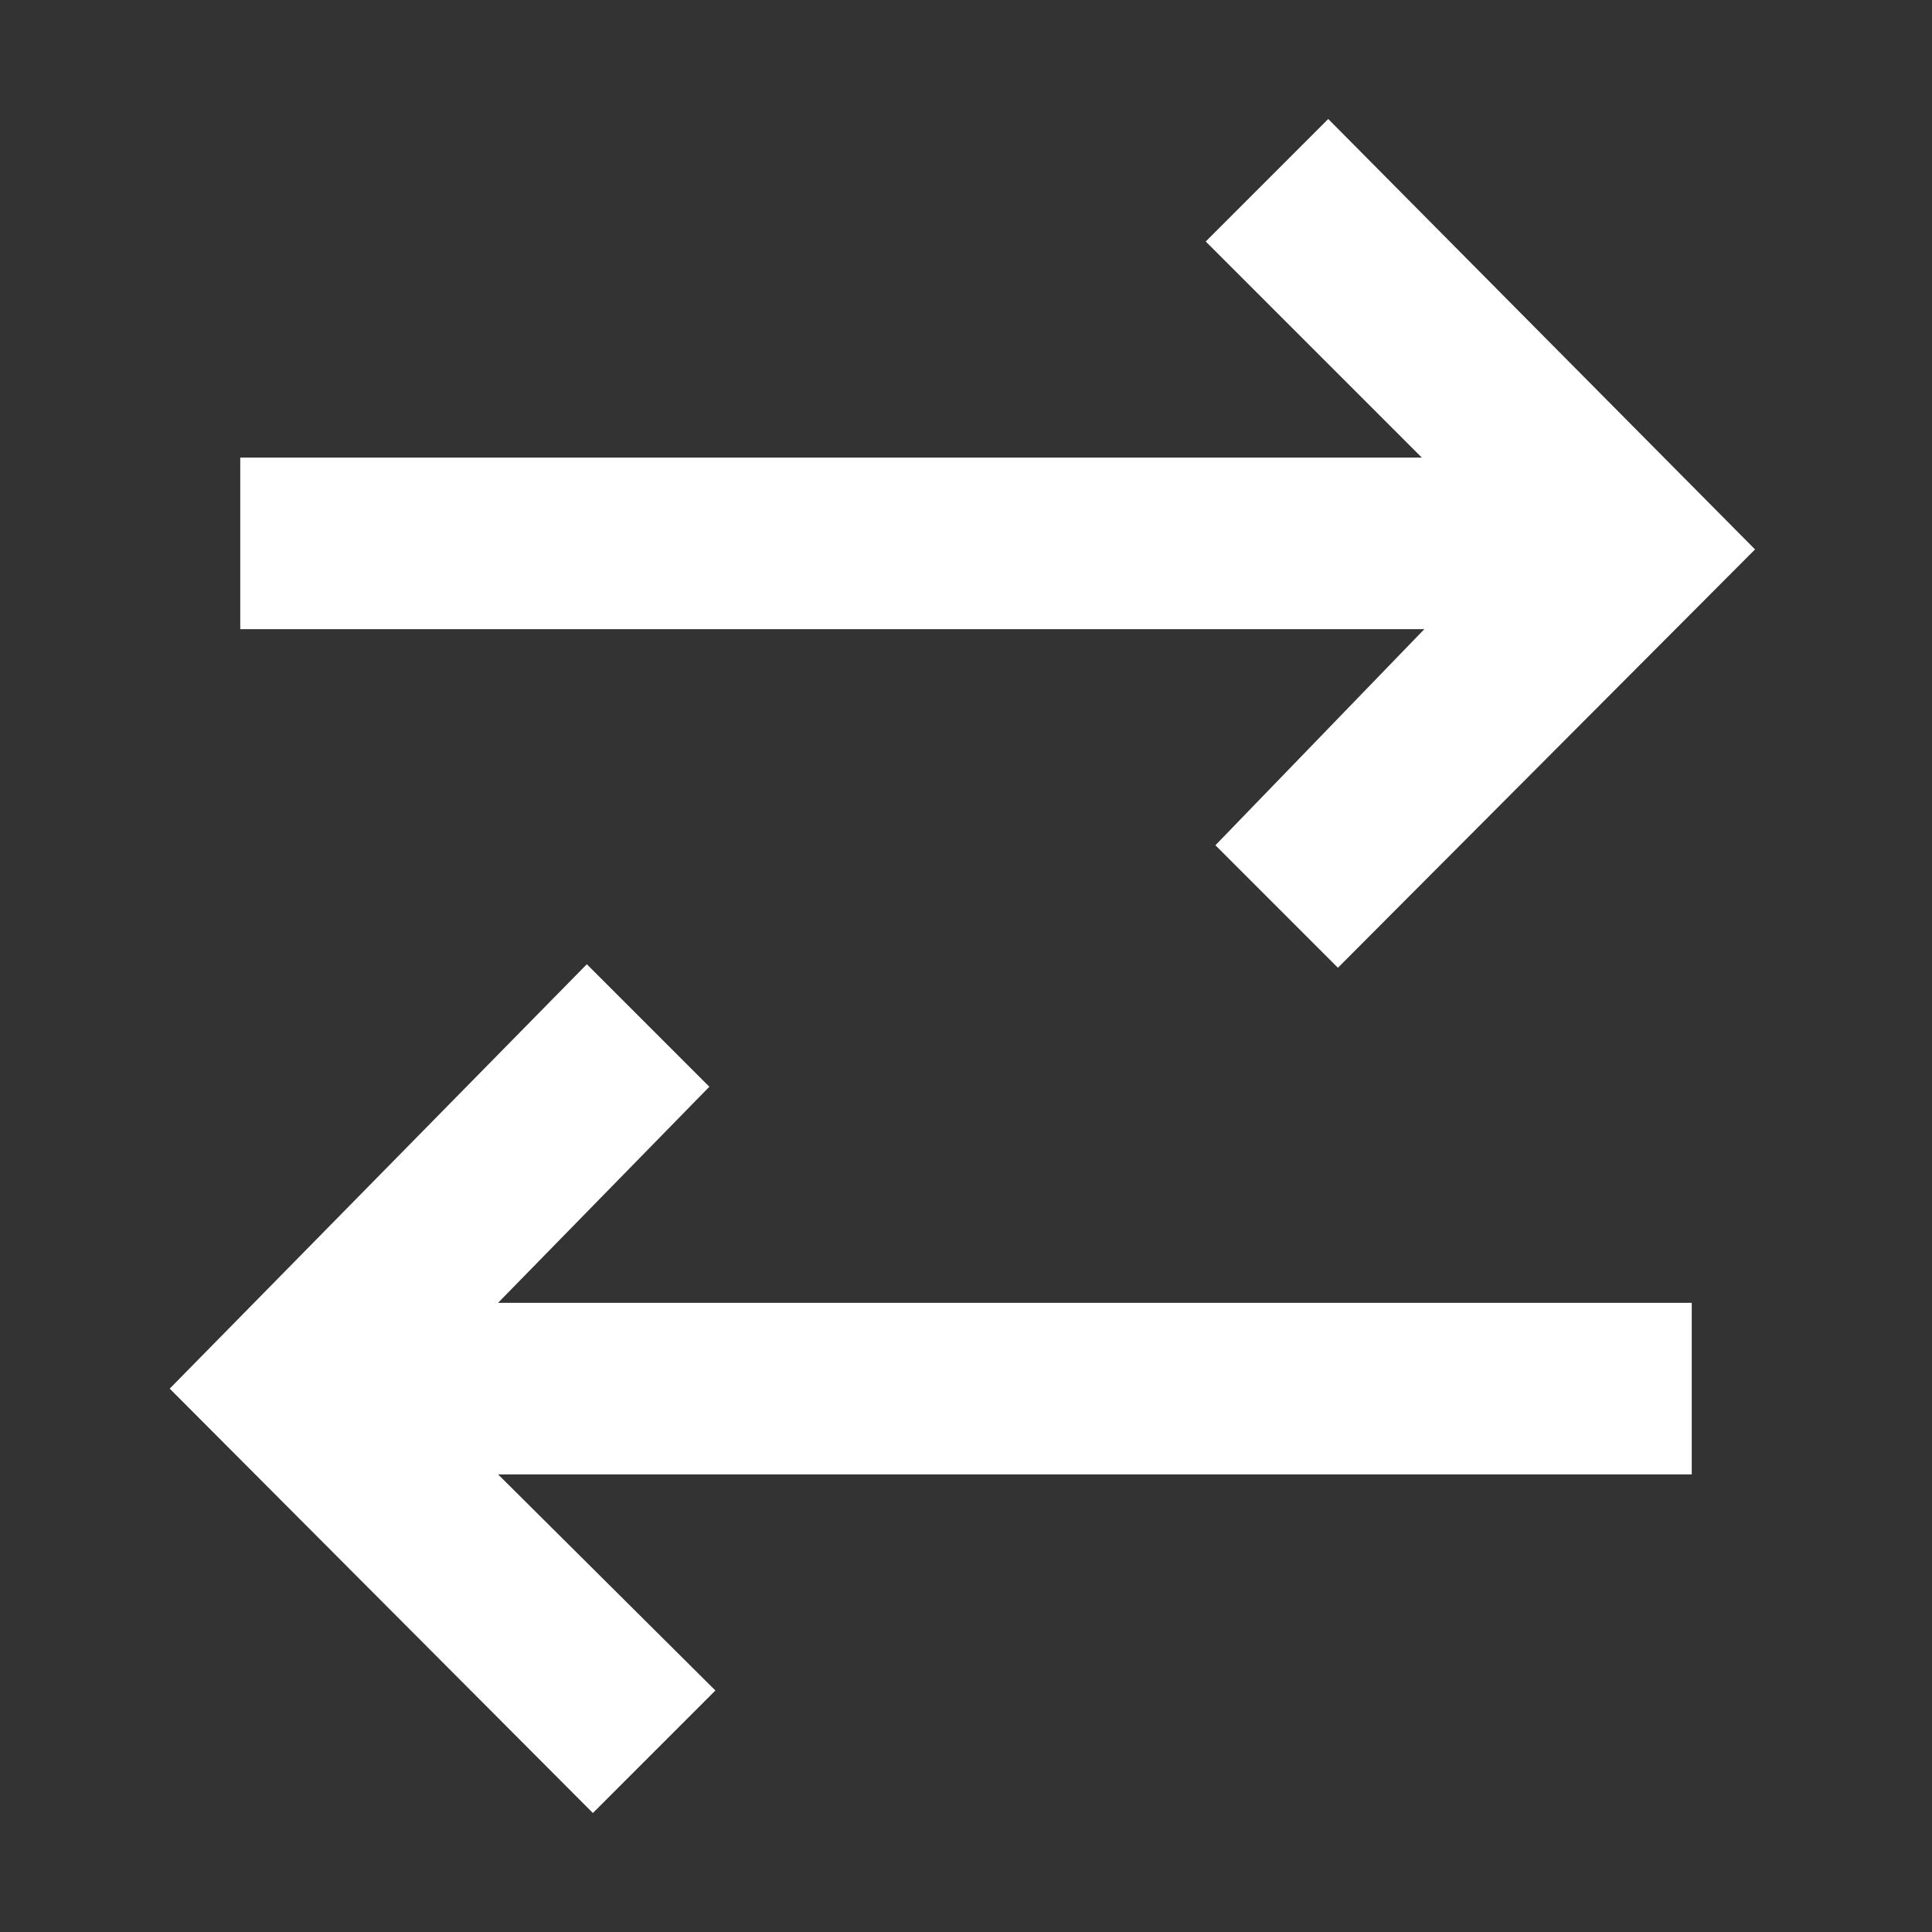<svg width="778" height="778" viewBox="0 0 778 778" fill="none" xmlns="http://www.w3.org/2000/svg">
<rect x="0" y="0" width="778" height="778" fill="#333333" stroke="none"/>
<path d="M490.139 340.375L538.764 389L706.034 221.244L534.874 48.625L486.249 97.25L573.774 184.775H97.249V252.85H574.747L490.139 340.375ZM284.942 437.625L236.317 389L69.047 559.188L238.748 729.375L287.373 680.75L199.362 593.225H680.749V525.15H199.362L284.942 437.625Z" fill="white" stroke="white"/>
</svg>
